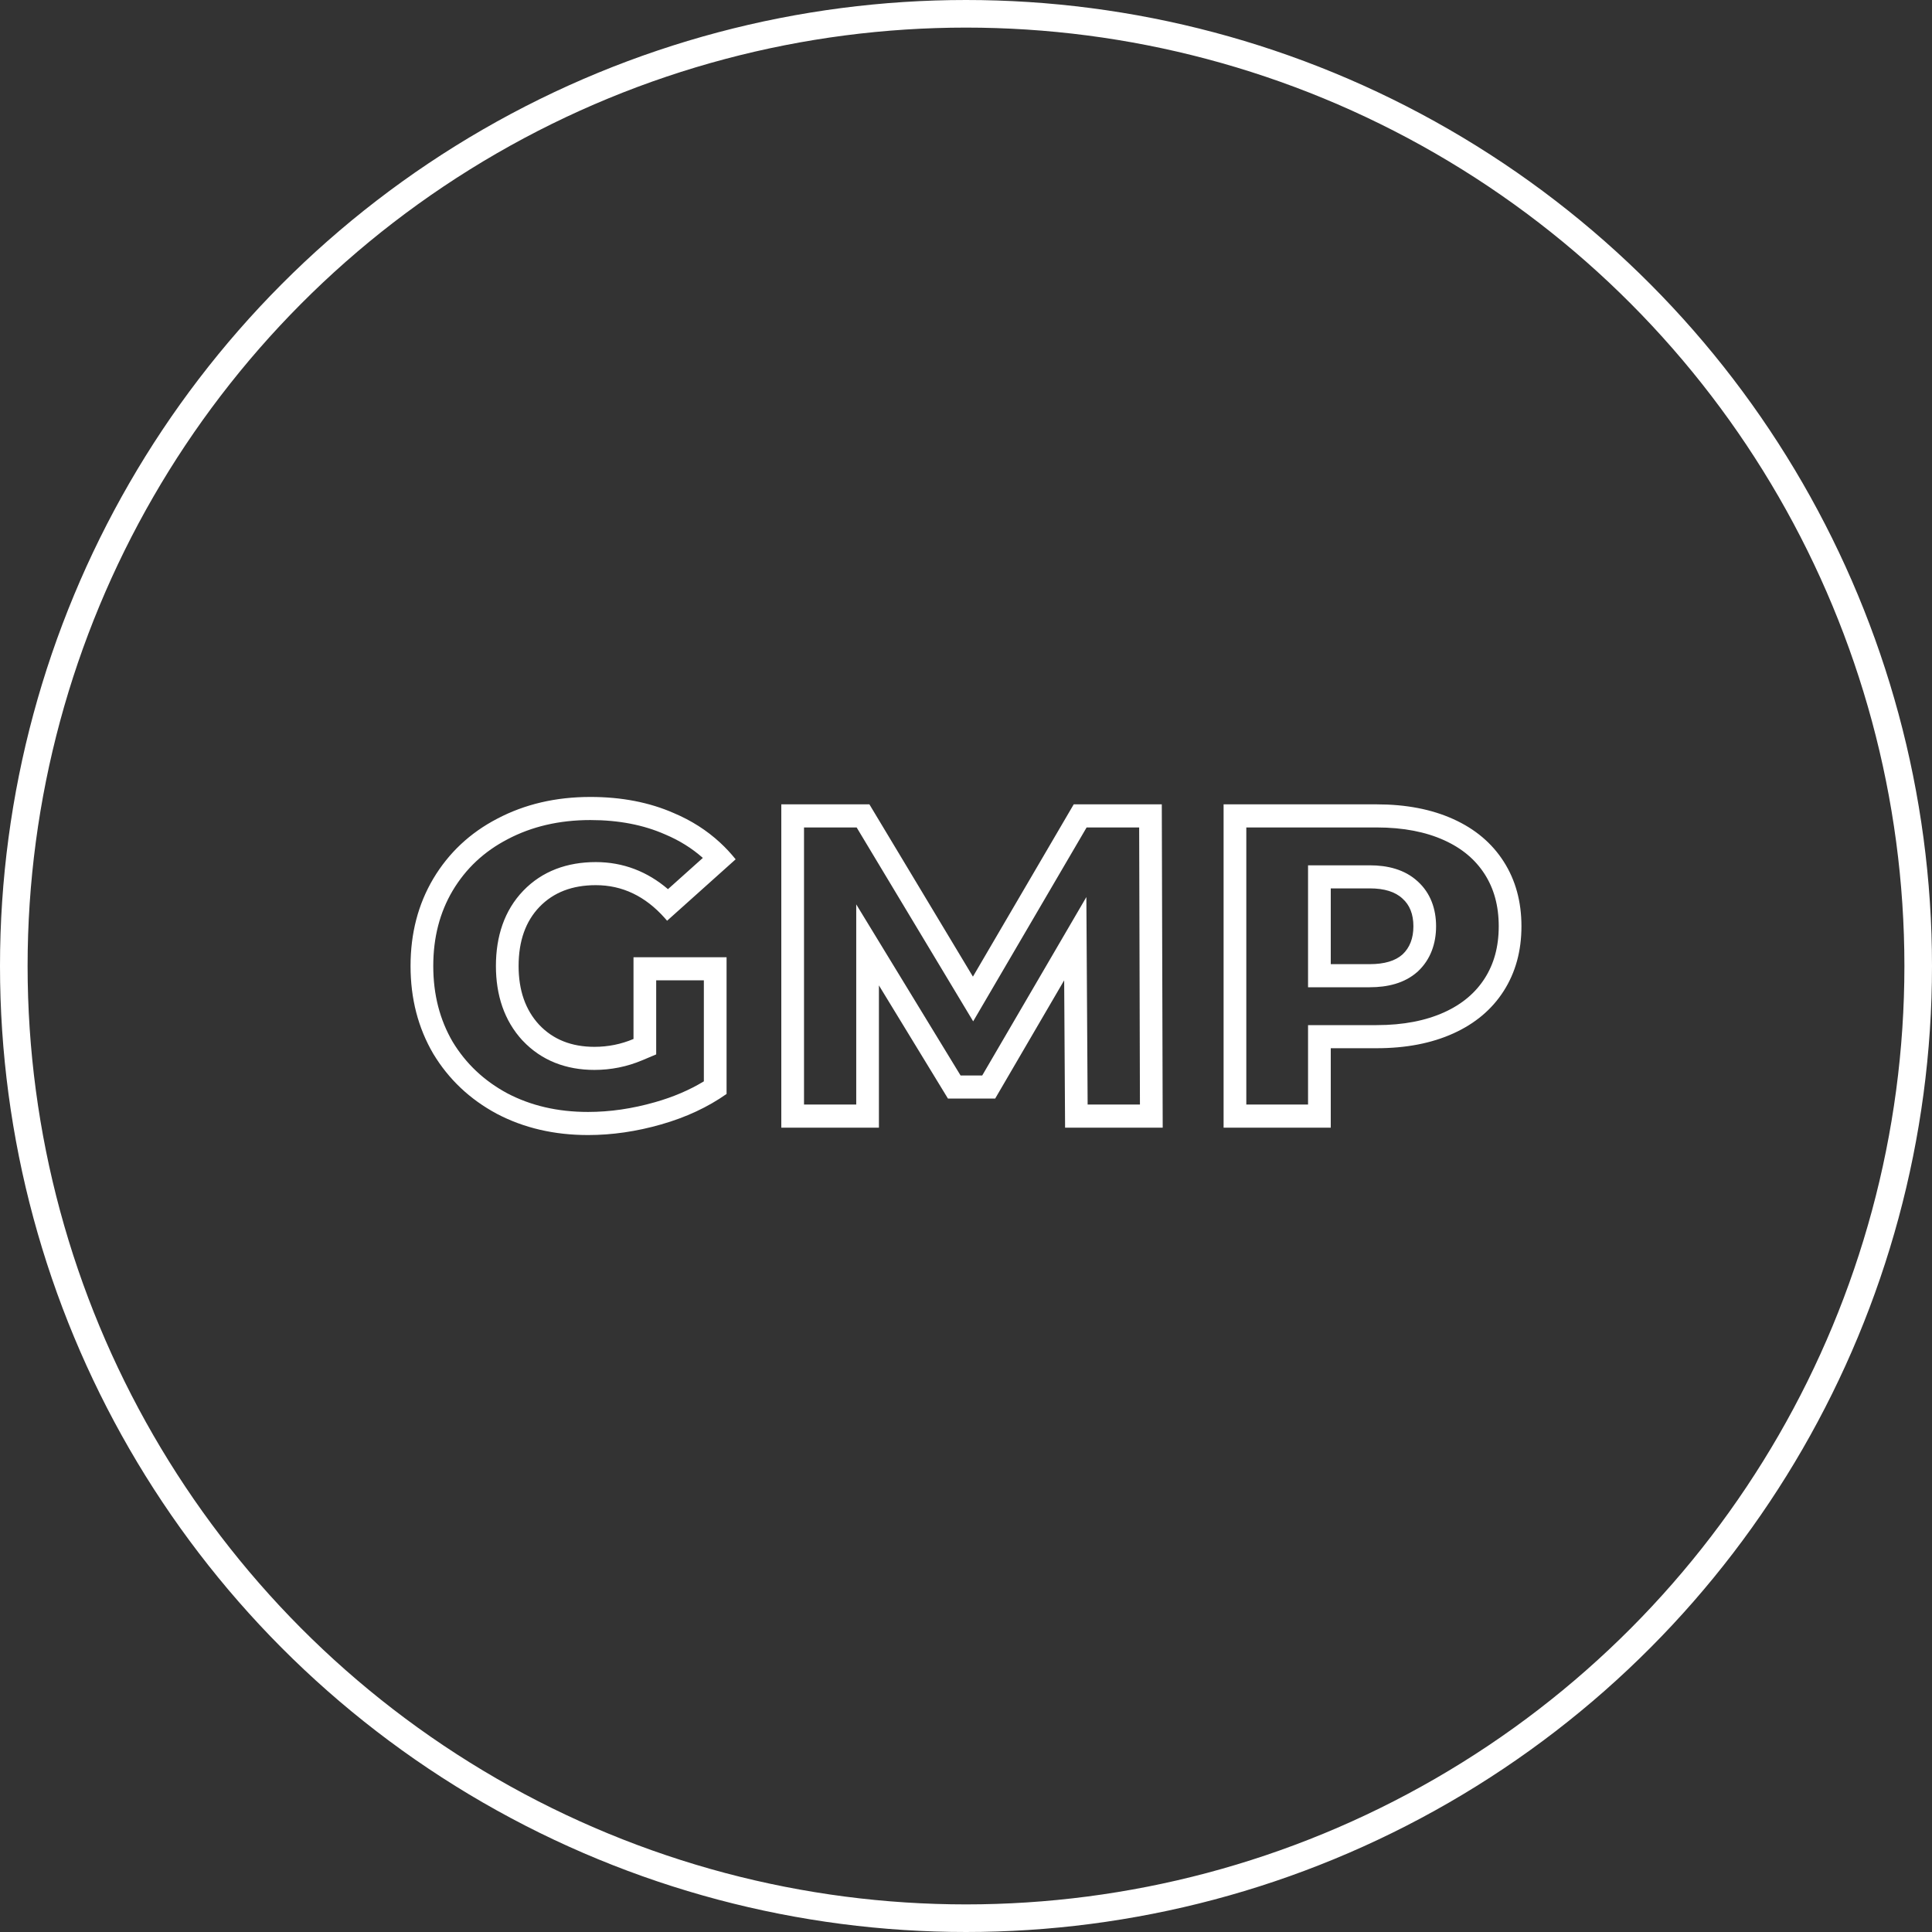 <svg xmlns="http://www.w3.org/2000/svg" width="70" height="70" viewBox="0 0 70 70" fill="none"><rect x="0" y="0" width="70" height="70" fill="#333333" stroke="none"/><circle cx="35" cy="35" r="34.5" stroke="white"></circle><path fill-rule="evenodd" clip-rule="evenodd" d="M19.531 37.125C19.037 36.59 18.79 35.881 18.79 35C18.79 34.096 19.043 33.382 19.547 32.858C20.052 32.334 20.732 32.071 21.587 32.071C22.546 32.071 23.378 32.468 24.084 33.261C24.113 33.293 24.141 33.326 24.17 33.36L26.654 31.134C26.567 31.026 26.476 30.922 26.383 30.821C26.288 30.719 26.189 30.621 26.087 30.527C25.606 30.083 25.049 29.728 24.417 29.461C23.528 29.07 22.519 28.875 21.39 28.875C20.139 28.875 19.015 29.137 18.017 29.662C17.03 30.175 16.257 30.9 15.698 31.837C15.149 32.763 14.875 33.817 14.875 35C14.875 36.183 15.149 37.242 15.698 38.18C16.257 39.106 17.025 39.831 18.001 40.355C18.977 40.868 20.079 41.125 21.307 41.125C22.174 41.125 23.057 40.997 23.956 40.74C24.855 40.483 25.645 40.115 26.325 39.636V34.682H22.953V37.644C22.503 37.834 22.031 37.929 21.538 37.929C20.704 37.929 20.035 37.661 19.531 37.125ZM23.775 35.519V38.203L23.267 38.417C22.717 38.649 22.138 38.765 21.538 38.765C20.515 38.765 19.619 38.429 18.937 37.704L18.93 37.698C18.266 36.977 17.968 36.049 17.968 35C17.968 33.931 18.271 32.988 18.959 32.273C19.647 31.558 20.555 31.235 21.587 31.235C22.579 31.235 23.456 31.578 24.202 32.216L25.465 31.084C25.072 30.735 24.619 30.452 24.102 30.234L24.096 30.231L24.09 30.229C23.321 29.891 22.426 29.712 21.39 29.712C20.256 29.712 19.263 29.949 18.395 30.405L18.392 30.407C17.537 30.851 16.879 31.47 16.401 32.27C15.938 33.053 15.698 33.955 15.698 35C15.698 36.043 15.937 36.951 16.401 37.747C16.88 38.537 17.535 39.158 18.382 39.614C19.227 40.057 20.196 40.288 21.307 40.288C22.093 40.288 22.901 40.172 23.734 39.934C24.399 39.745 24.987 39.492 25.502 39.179V35.519H23.775ZM35.251 35.385L31.5 29.143H28.308V40.857H31.845V35.703L34.346 39.803H36.057L38.557 35.519L38.59 40.857H42.127L42.094 29.143H38.903L35.251 35.385ZM39.37 29.98L35.26 37.005L31.038 29.98H29.131V40.02H31.023V32.767L34.803 38.966H35.588L39.361 32.502L39.407 40.02H41.302L41.274 29.98H39.37ZM47.393 37.142H49.877C50.852 37.142 51.66 36.978 52.323 36.679C52.983 36.38 53.461 35.968 53.794 35.448C54.125 34.93 54.302 34.311 54.302 33.561C54.302 32.81 54.125 32.192 53.794 31.674C53.461 31.154 52.983 30.741 52.323 30.443C51.66 30.143 50.852 29.98 49.877 29.98H45.156V40.02H47.393V37.142ZM48.216 37.979H49.877C50.941 37.979 51.868 37.8 52.657 37.443C53.447 37.086 54.056 36.573 54.483 35.904C54.911 35.234 55.125 34.453 55.125 33.561C55.125 32.668 54.911 31.887 54.483 31.218C54.056 30.549 53.447 30.035 52.657 29.678C51.868 29.321 50.941 29.143 49.877 29.143H44.333V40.857H48.216V37.979ZM51.364 35.205L51.356 35.211C50.883 35.632 50.259 35.77 49.63 35.77H47.393V31.352H49.63C50.264 31.352 50.891 31.497 51.364 31.933C51.839 32.361 52.032 32.946 52.032 33.561C52.032 34.18 51.837 34.763 51.371 35.198L51.364 35.205ZM50.815 32.557C50.552 32.311 50.157 32.188 49.63 32.188H48.216V34.933H49.63C50.157 34.933 50.552 34.816 50.815 34.582C51.078 34.336 51.21 33.996 51.21 33.561C51.21 33.126 51.078 32.791 50.815 32.557Z" fill="white"></path></svg>